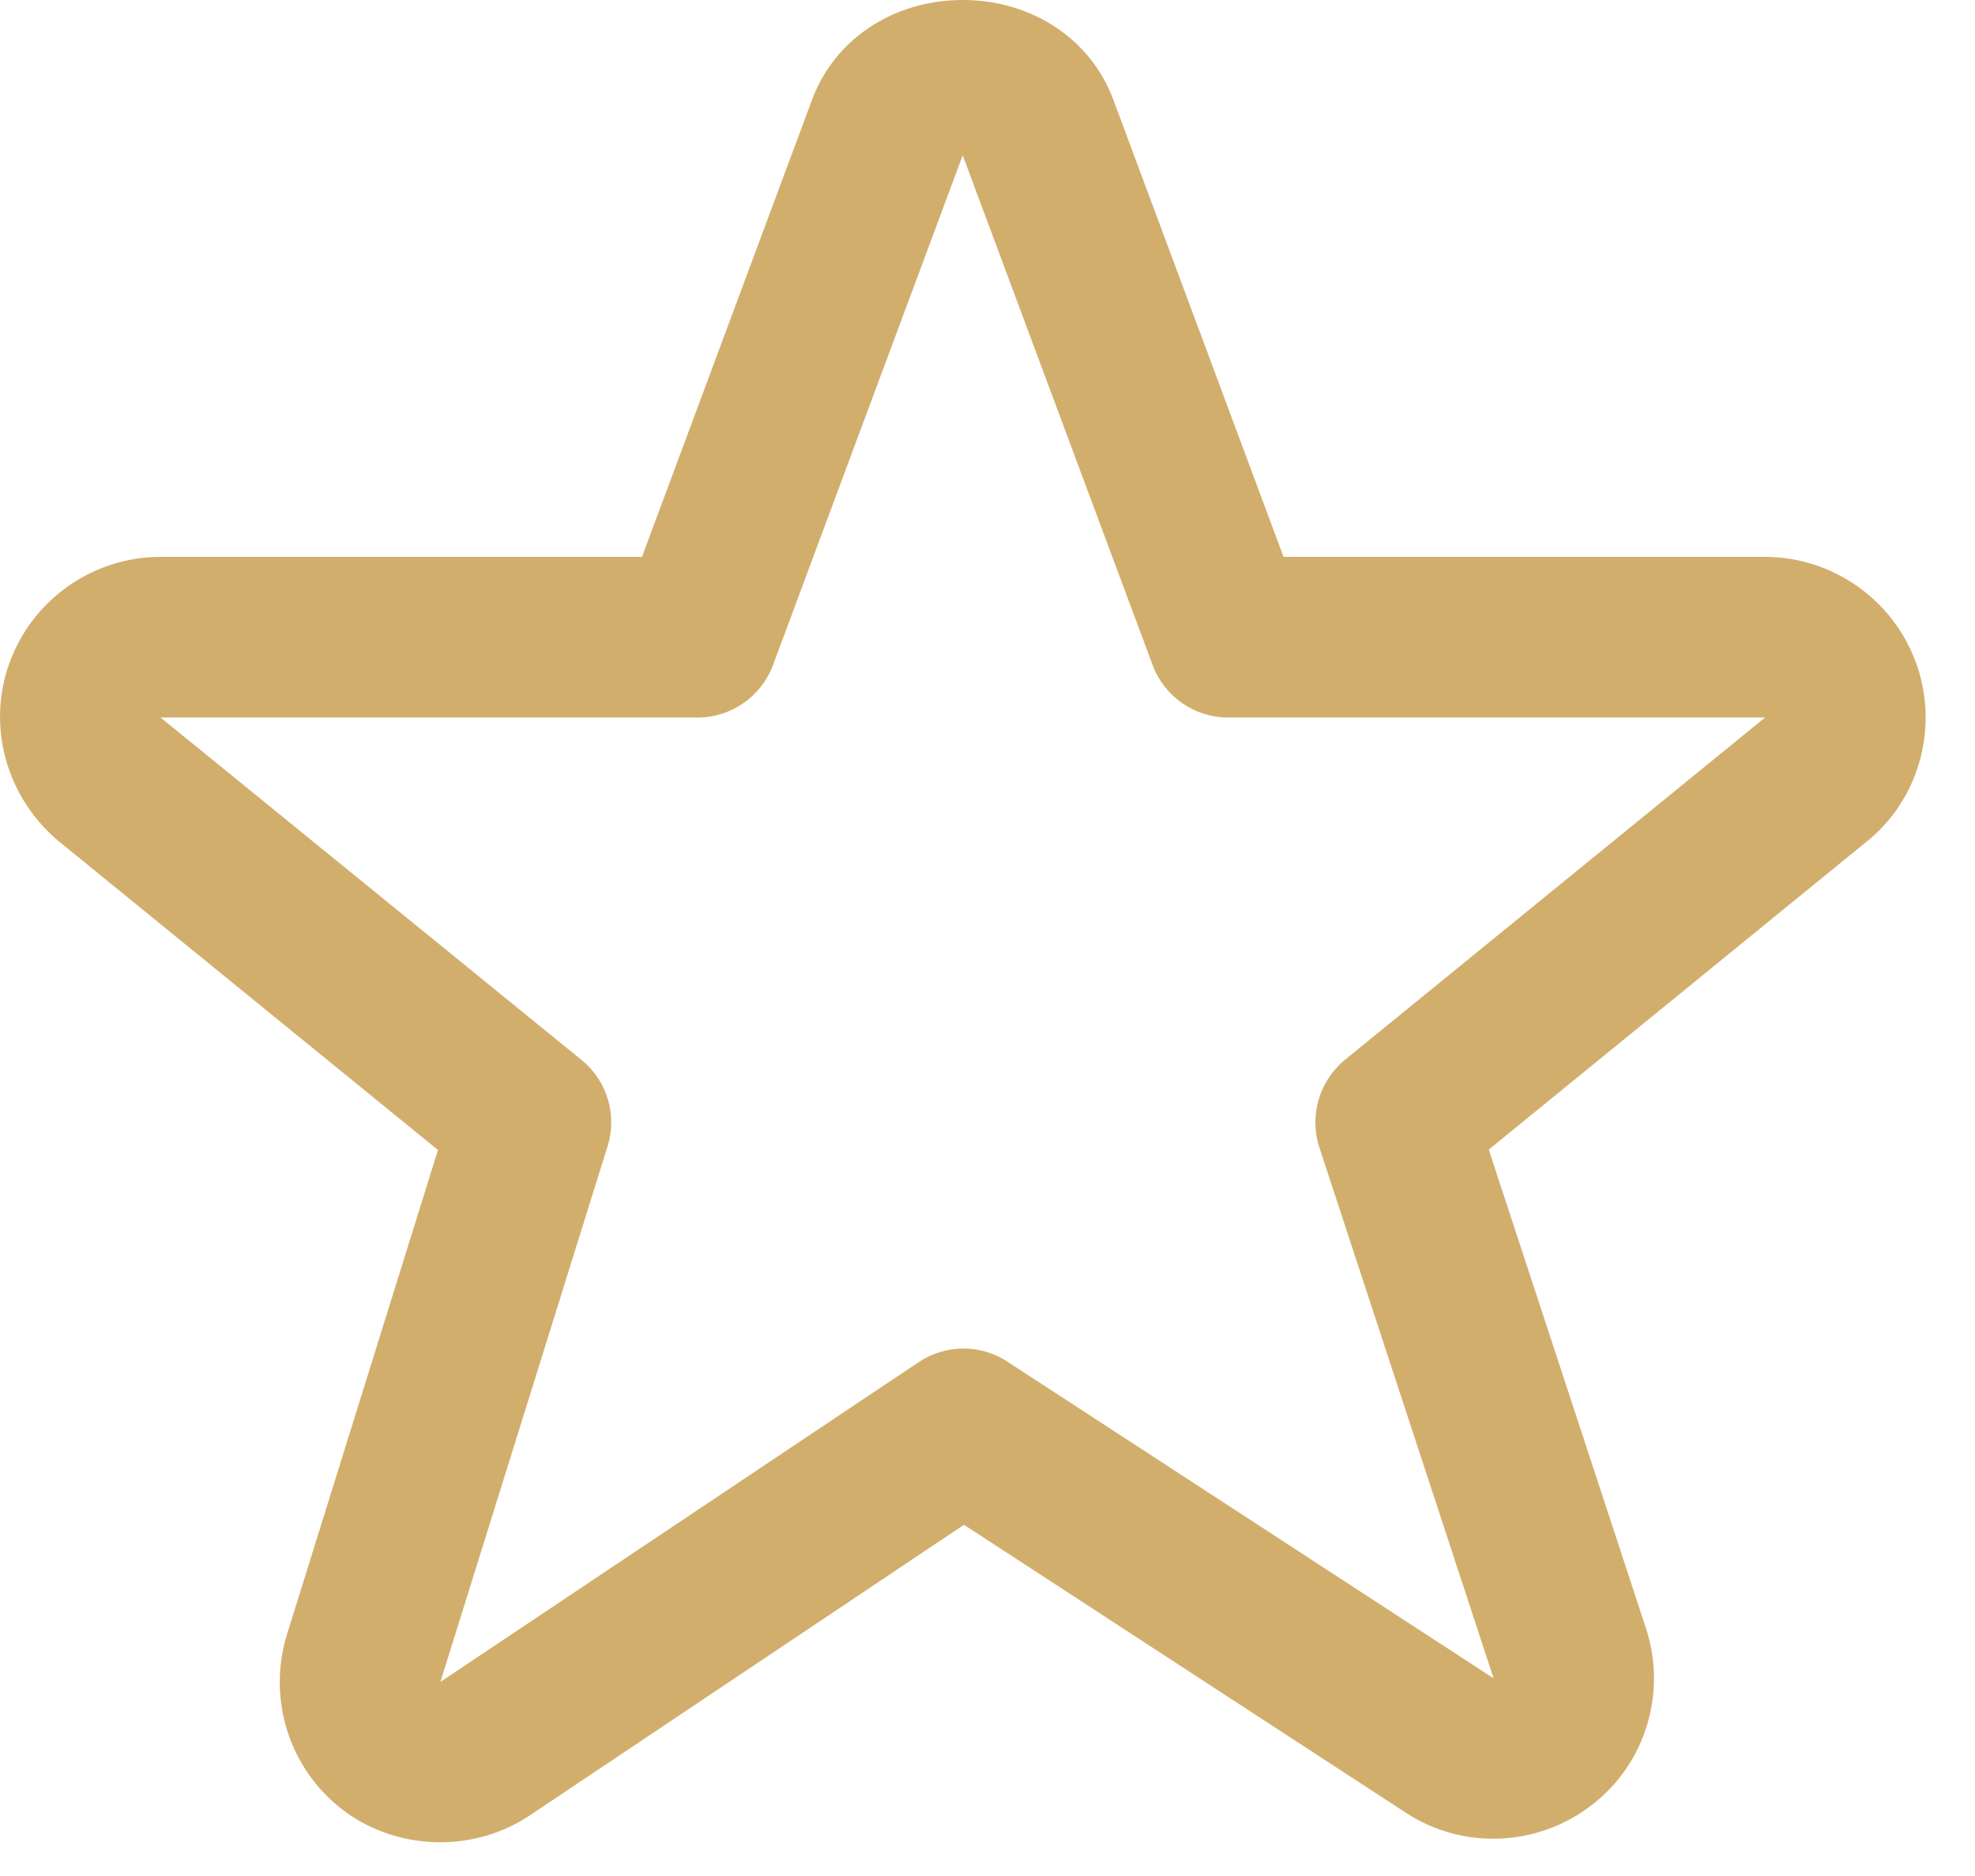 <svg width="20" height="19" viewBox="0 0 20 19" fill="none" xmlns="http://www.w3.org/2000/svg">
<path d="M19.402 6.709C19.634 7.348 19.446 8.066 18.932 8.5L15.076 11.643L16.667 16.488C16.883 17.14 16.664 17.865 16.118 18.282C15.568 18.707 14.811 18.736 14.236 18.359L9.762 15.443L5.362 18.388C5.092 18.569 4.775 18.658 4.458 18.658C4.112 18.658 3.766 18.551 3.481 18.338C2.932 17.925 2.701 17.207 2.908 16.547L4.435 11.647L0.586 8.513C0.054 8.061 -0.136 7.336 0.1 6.703C0.334 6.067 0.946 5.64 1.624 5.64H6.501L8.226 1.003C8.454 0.395 9.05 0 9.749 0C10.448 0 11.044 0.395 11.272 1.004L12.998 5.64H17.874C18.553 5.64 19.168 6.07 19.4 6.707L19.402 6.709ZM17.874 7.267H12.435C12.096 7.267 11.792 7.055 11.673 6.738L9.749 1.573L7.827 6.738C7.708 7.055 7.404 7.267 7.065 7.267H1.626L5.89 10.736C6.148 10.946 6.252 11.292 6.153 11.608L4.46 17.034L9.304 13.795C9.575 13.615 9.926 13.611 10.199 13.789L15.125 16.998L13.36 11.619C13.256 11.299 13.36 10.948 13.618 10.735L17.874 7.267Z" fill="#D2AE6D"/>
</svg>
